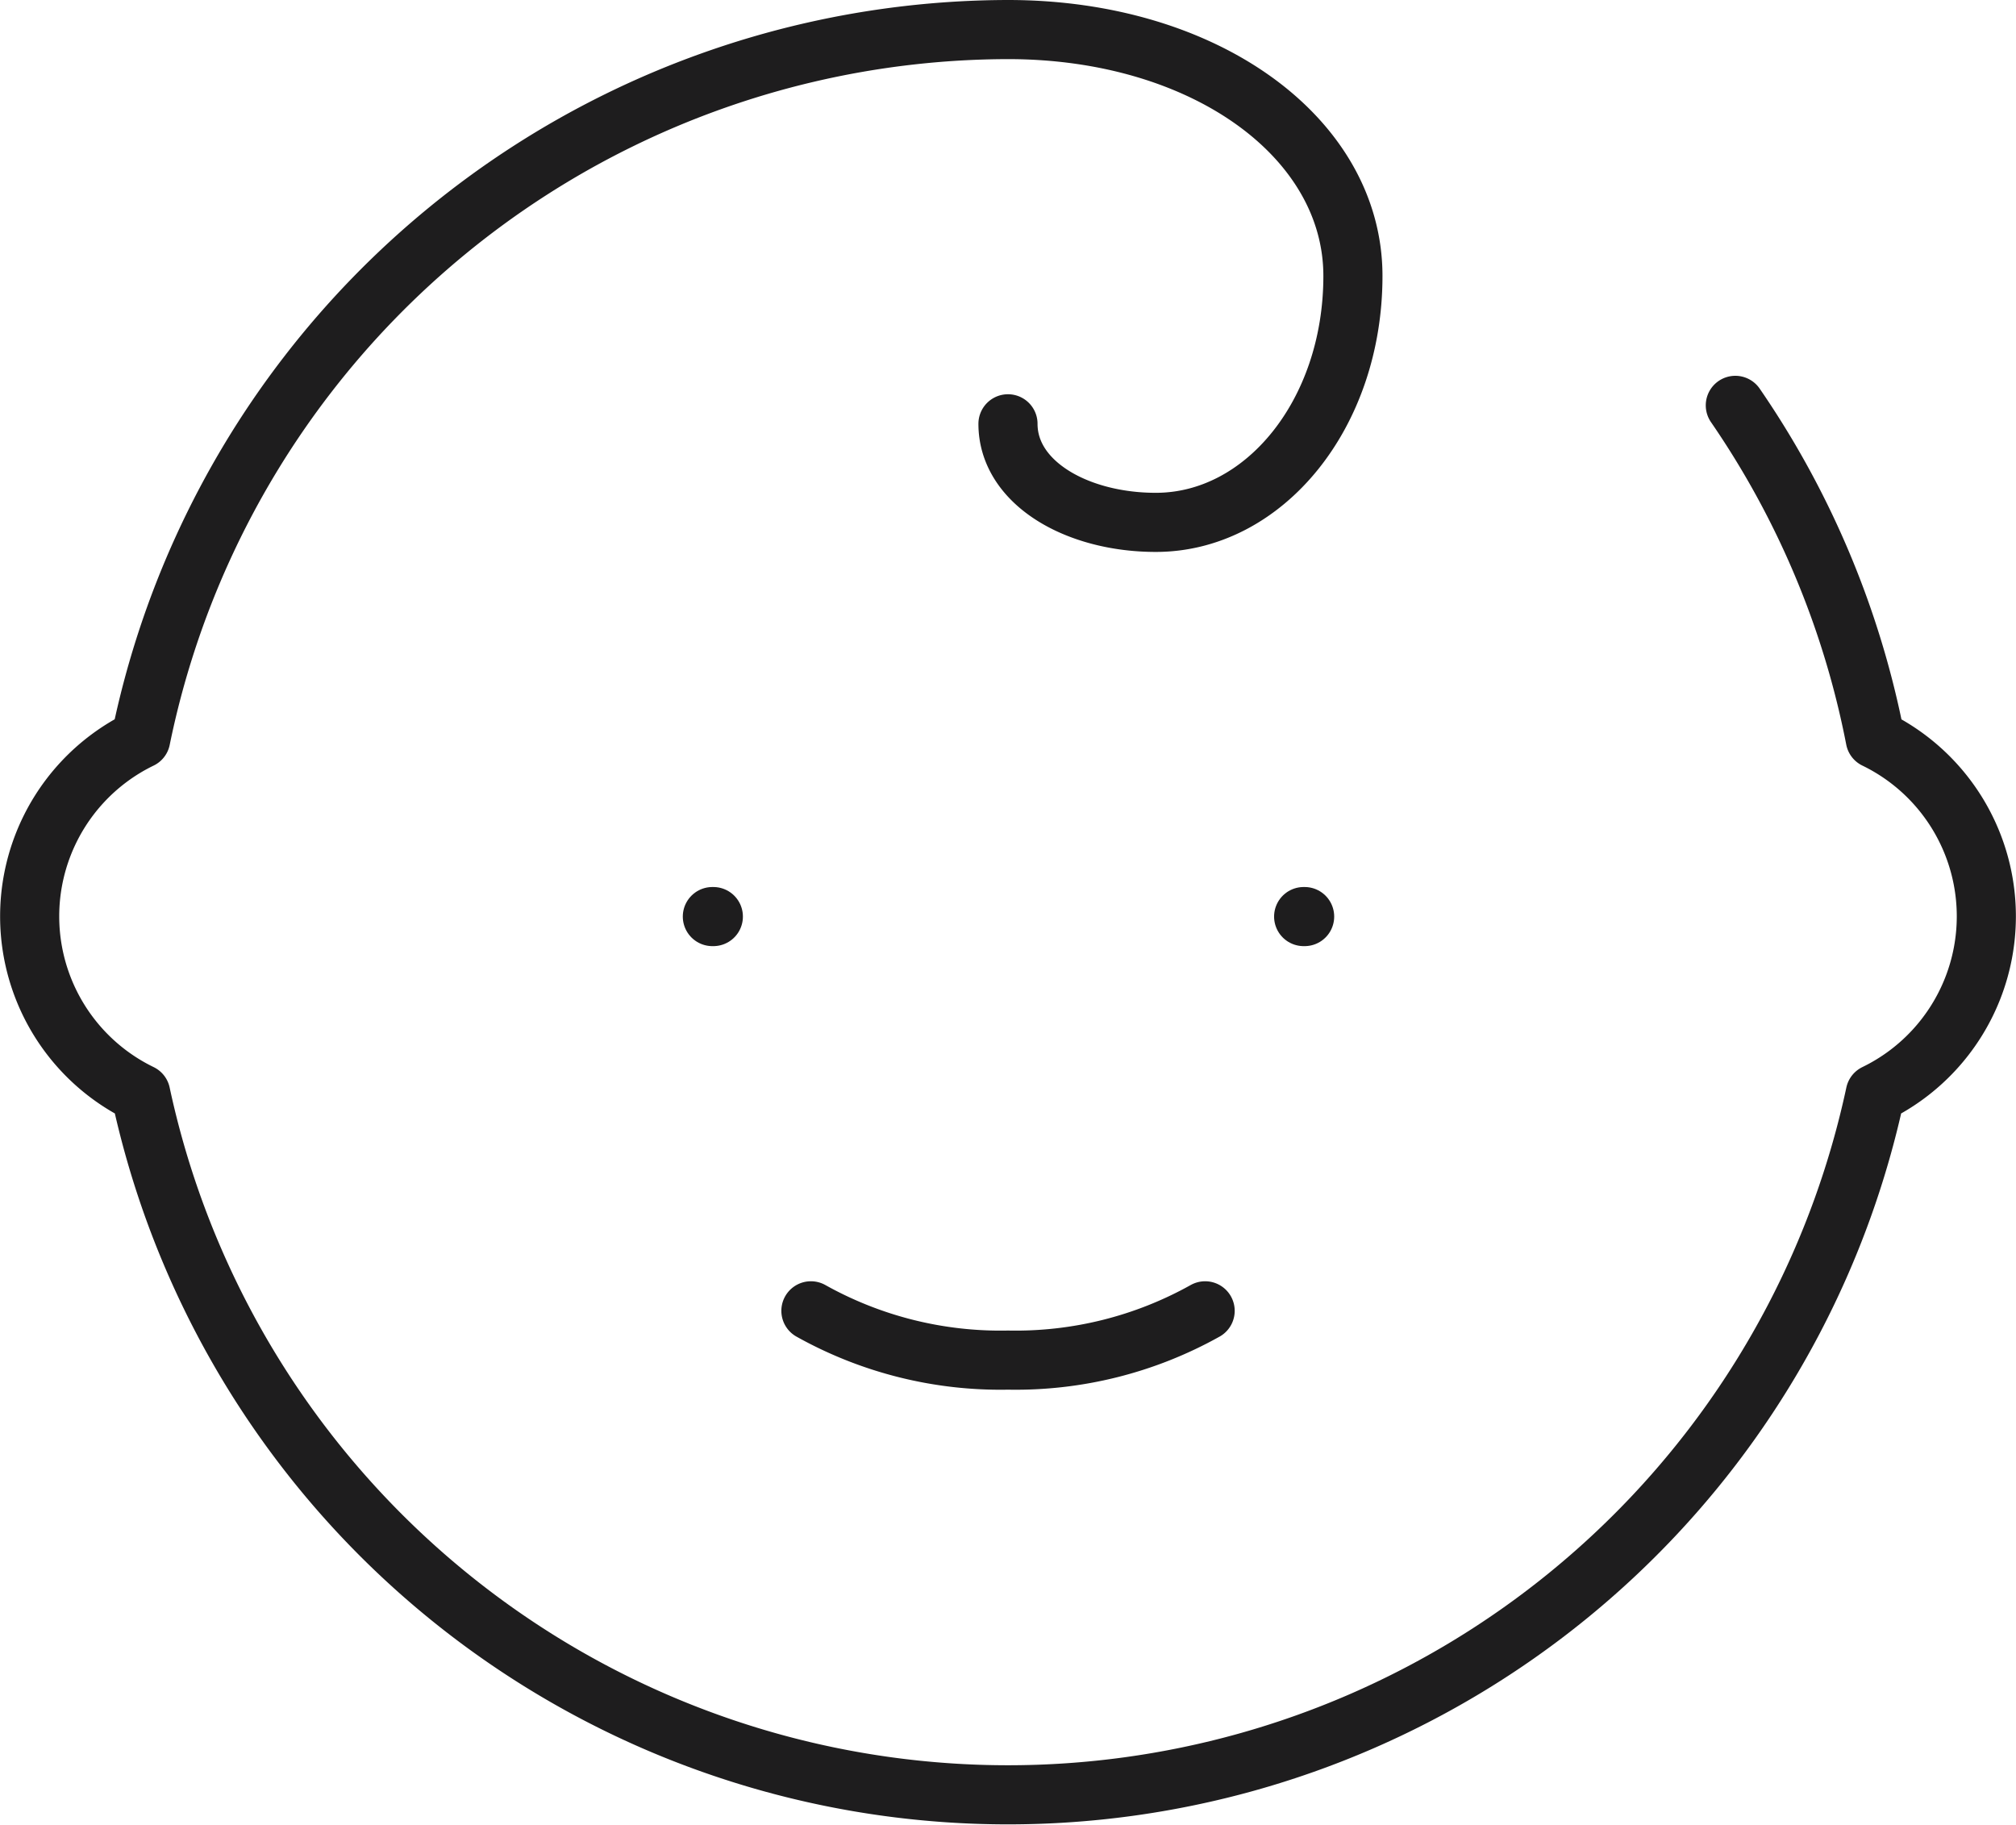 <svg xmlns="http://www.w3.org/2000/svg" width="42.629" height="38.58" viewBox="0 0 42.629 38.58">
  <g id="Group_3673" data-name="Group 3673" transform="translate(-1.447 -2.375)">
    <path id="Path_613" data-name="Path 613" d="M10,16a8.208,8.208,0,0,0,4.168,1.042A8.208,8.208,0,0,0,18.336,16" transform="translate(8.594 14.091)" fill="none" stroke="#1e1d1e" stroke-linecap="round" stroke-linejoin="round" stroke-width="1.25"/>
    <path id="Path_614" data-name="Path 614" d="M15,12h.021" transform="translate(14.013 9.755)" fill="none" stroke="#1e1d1e" stroke-linecap="round" stroke-linejoin="round" stroke-width="1.25"/>
    <path id="Path_615" data-name="Path 615" d="M38.141,10.946A18.755,18.755,0,0,1,41.1,18a4.168,4.168,0,0,1,0,7.5,18.755,18.755,0,0,1-36.677,0,4.168,4.168,0,0,1,0-7.5A18.755,18.755,0,0,1,22.761,3c4.168,0,7.294,2.292,7.294,5.21s-1.876,5.21-4.168,5.21c-1.667,0-3.126-.834-3.126-2.084" transform="translate(0)" fill="none" stroke="#1e1d1e" stroke-linecap="round" stroke-linejoin="round" stroke-width="1.25"/>
    <path id="Path_616" data-name="Path 616" d="M9,12h.021" transform="translate(7.51 9.755)" fill="none" stroke="#1e1d1e" stroke-linecap="round" stroke-linejoin="round" stroke-width="1.25"/>
  </g>
</svg>
